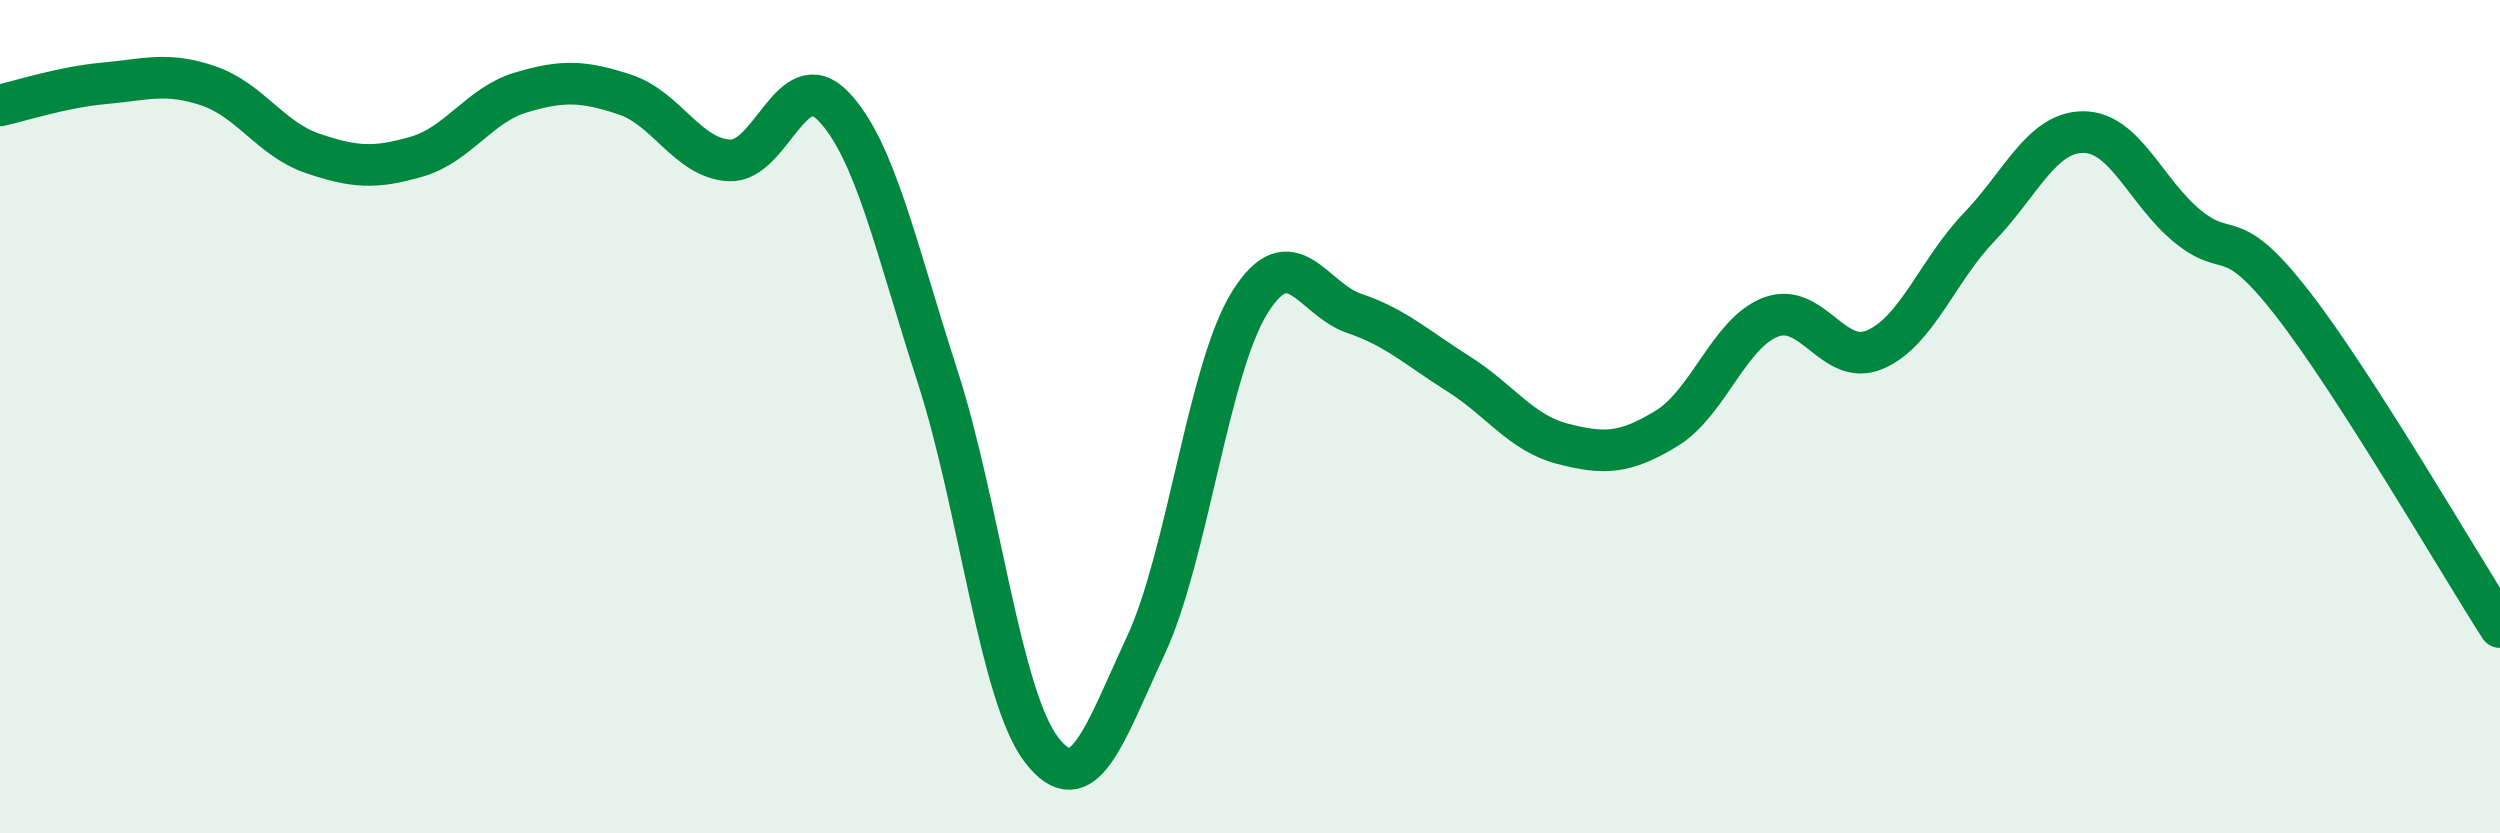 
    <svg width="60" height="20" viewBox="0 0 60 20" xmlns="http://www.w3.org/2000/svg">
      <path
        d="M 0,2.53 C 0.5,2.42 1.5,2.09 2.5,2 C 3.5,1.91 4,1.72 5,2.06 C 6,2.4 6.5,3.34 7.5,3.68 C 8.5,4.02 9,4.05 10,3.76 C 11,3.47 11.5,2.52 12.5,2.22 C 13.5,1.92 14,1.94 15,2.27 C 16,2.6 16.5,3.79 17.5,3.85 C 18.5,3.91 19,1.51 20,2.55 C 21,3.59 21.5,5.94 22.5,9.03 C 23.5,12.12 24,16.71 25,18 C 26,19.29 26.5,17.64 27.5,15.49 C 28.5,13.34 29,8.84 30,7.25 C 31,5.66 31.5,7.18 32.5,7.52 C 33.5,7.86 34,8.34 35,8.97 C 36,9.6 36.5,10.39 37.5,10.65 C 38.5,10.91 39,10.89 40,10.28 C 41,9.67 41.5,7.99 42.5,7.61 C 43.5,7.23 44,8.82 45,8.39 C 46,7.96 46.5,6.49 47.5,5.45 C 48.5,4.41 49,3.17 50,3.17 C 51,3.17 51.5,4.61 52.5,5.43 C 53.5,6.25 53.5,5.34 55,7.26 C 56.5,9.18 59,13.49 60,15.05L60 20L0 20Z"
        fill="#008740"
        opacity="0.1"
        stroke-linecap="round"
        stroke-linejoin="round"
      />
      <path
        d="M 0,2.53 C 0.5,2.42 1.5,2.09 2.5,2 C 3.5,1.91 4,1.72 5,2.06 C 6,2.4 6.5,3.34 7.5,3.68 C 8.5,4.02 9,4.05 10,3.76 C 11,3.47 11.5,2.52 12.5,2.22 C 13.5,1.92 14,1.94 15,2.27 C 16,2.6 16.5,3.79 17.5,3.85 C 18.5,3.91 19,1.51 20,2.55 C 21,3.59 21.5,5.94 22.5,9.03 C 23.5,12.12 24,16.71 25,18 C 26,19.29 26.5,17.64 27.5,15.49 C 28.5,13.34 29,8.84 30,7.25 C 31,5.66 31.5,7.18 32.5,7.52 C 33.5,7.86 34,8.34 35,8.97 C 36,9.6 36.5,10.39 37.5,10.65 C 38.5,10.91 39,10.89 40,10.28 C 41,9.67 41.5,7.99 42.5,7.61 C 43.5,7.23 44,8.82 45,8.39 C 46,7.96 46.5,6.49 47.5,5.45 C 48.5,4.41 49,3.17 50,3.17 C 51,3.17 51.5,4.61 52.5,5.43 C 53.5,6.25 53.5,5.34 55,7.26 C 56.5,9.18 59,13.49 60,15.05"
        stroke="#008740"
        stroke-width="1"
        fill="none"
        stroke-linecap="round"
        stroke-linejoin="round"
      />
    </svg>
  